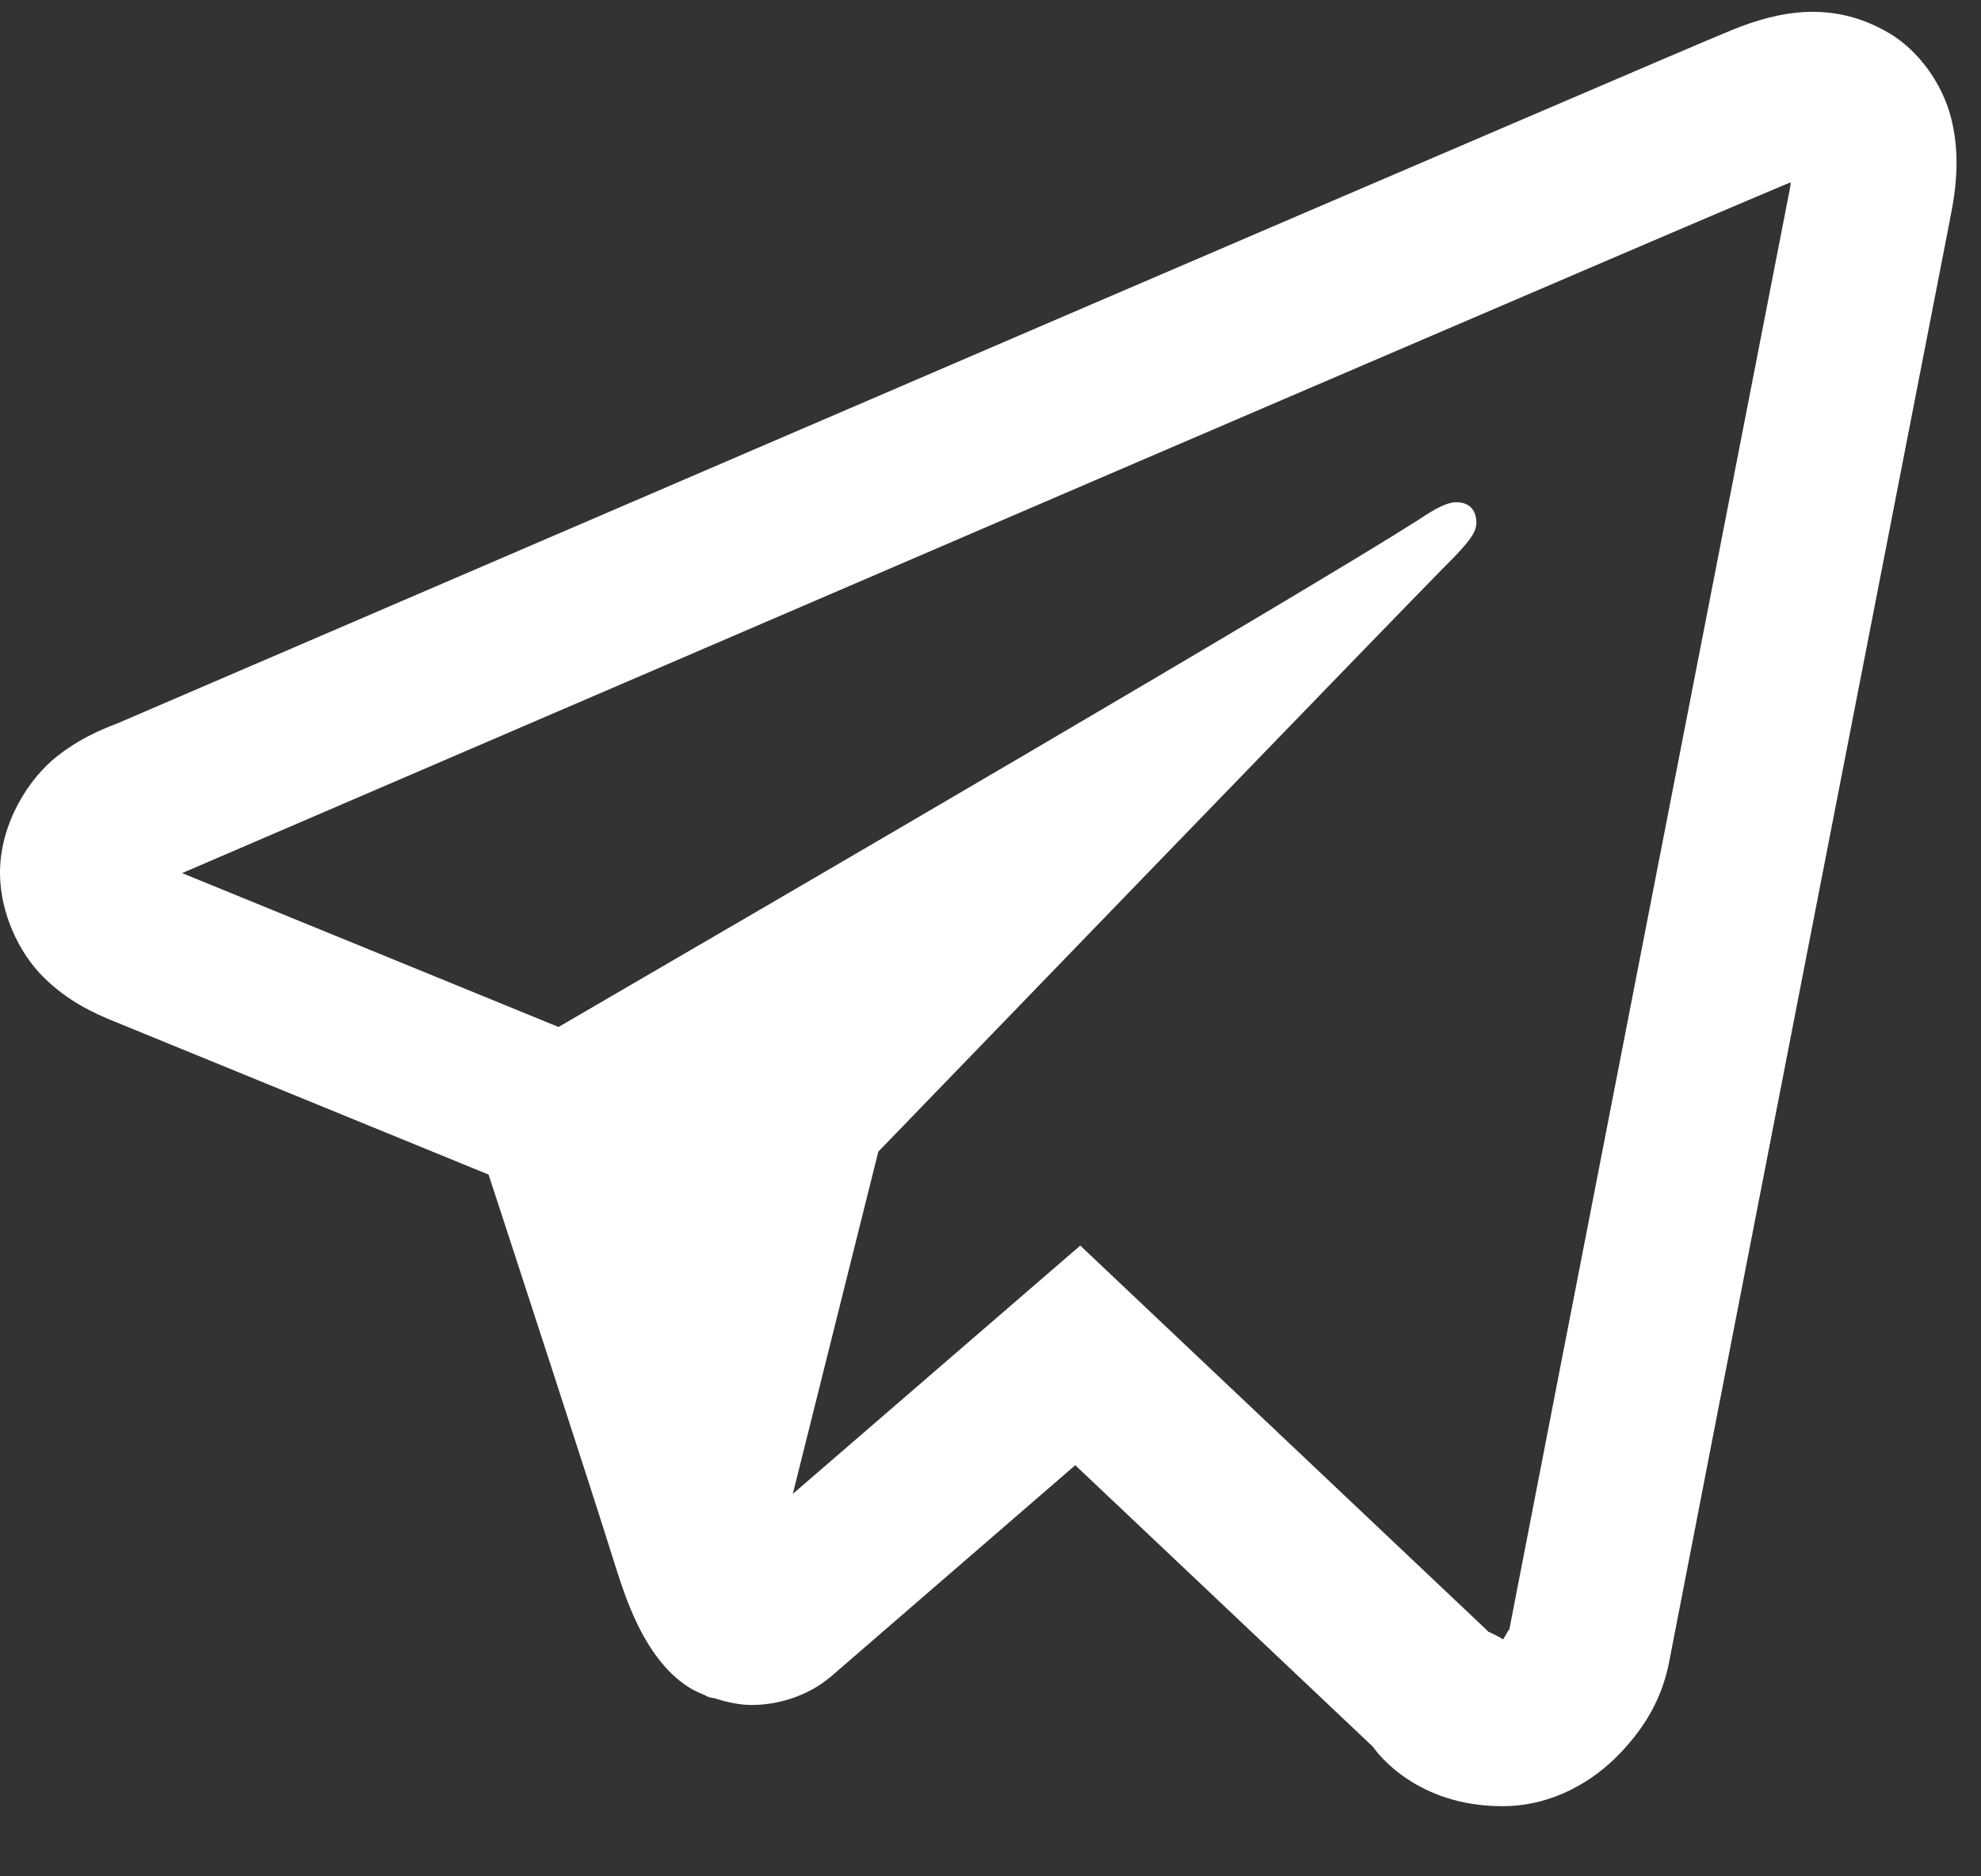 <svg width="19" height="18" viewBox="0 0 19 18" fill="none" xmlns="http://www.w3.org/2000/svg">
<rect x="0" y="0" width="19" height="18" fill="#333333" stroke="none"/>
<path d="M17.321 0.115C17.067 0.126 16.83 0.2 16.621 0.284C16.426 0.363 15.68 0.683 14.505 1.187C13.329 1.691 11.771 2.36 10.11 3.074C6.788 4.503 3.052 6.111 1.139 6.934C1.067 6.965 0.816 7.045 0.55 7.253C0.283 7.461 0 7.892 0 8.373C0 8.76 0.185 9.145 0.417 9.374C0.649 9.604 0.895 9.718 1.106 9.803C1.87 10.115 4.239 11.085 4.686 11.268C4.844 11.75 5.701 14.374 5.9 15.017C6.031 15.441 6.156 15.707 6.319 15.918C6.4 16.023 6.494 16.115 6.609 16.188C6.655 16.217 6.705 16.239 6.755 16.26L6.758 16.261C6.77 16.266 6.78 16.274 6.792 16.278C6.814 16.286 6.829 16.287 6.859 16.293C6.978 16.332 7.099 16.356 7.206 16.356C7.663 16.356 7.943 16.104 7.943 16.104L7.96 16.092L10.313 14.056L13.167 16.756C13.207 16.813 13.582 17.327 14.409 17.327C14.899 17.327 15.289 17.081 15.539 16.819C15.789 16.556 15.944 16.281 16.011 15.934V15.933C16.072 15.605 18.703 2.103 18.703 2.103L18.698 2.121C18.775 1.77 18.795 1.442 18.71 1.12C18.625 0.797 18.401 0.487 18.124 0.321C17.846 0.155 17.575 0.104 17.321 0.115ZM17.174 1.749C17.17 1.771 17.177 1.76 17.171 1.787L17.169 1.796L17.168 1.805C17.168 1.805 14.57 15.135 14.474 15.643C14.481 15.604 14.449 15.681 14.416 15.727C14.37 15.695 14.274 15.653 14.274 15.653L14.259 15.637L10.361 11.949L7.604 14.331L8.424 11.048C8.424 11.048 13.55 5.742 13.859 5.433C14.108 5.186 14.16 5.1 14.16 5.015C14.16 4.901 14.1 4.818 13.967 4.818C13.848 4.818 13.687 4.934 13.601 4.989C12.48 5.703 7.562 8.57 5.357 9.852C5.006 9.709 2.572 8.712 1.747 8.376C1.753 8.373 1.751 8.374 1.758 8.371C3.671 7.548 7.405 5.94 10.727 4.511C12.388 3.797 13.947 3.128 15.122 2.624C16.279 2.127 17.083 1.786 17.174 1.749Z" fill="white"/>
</svg>
